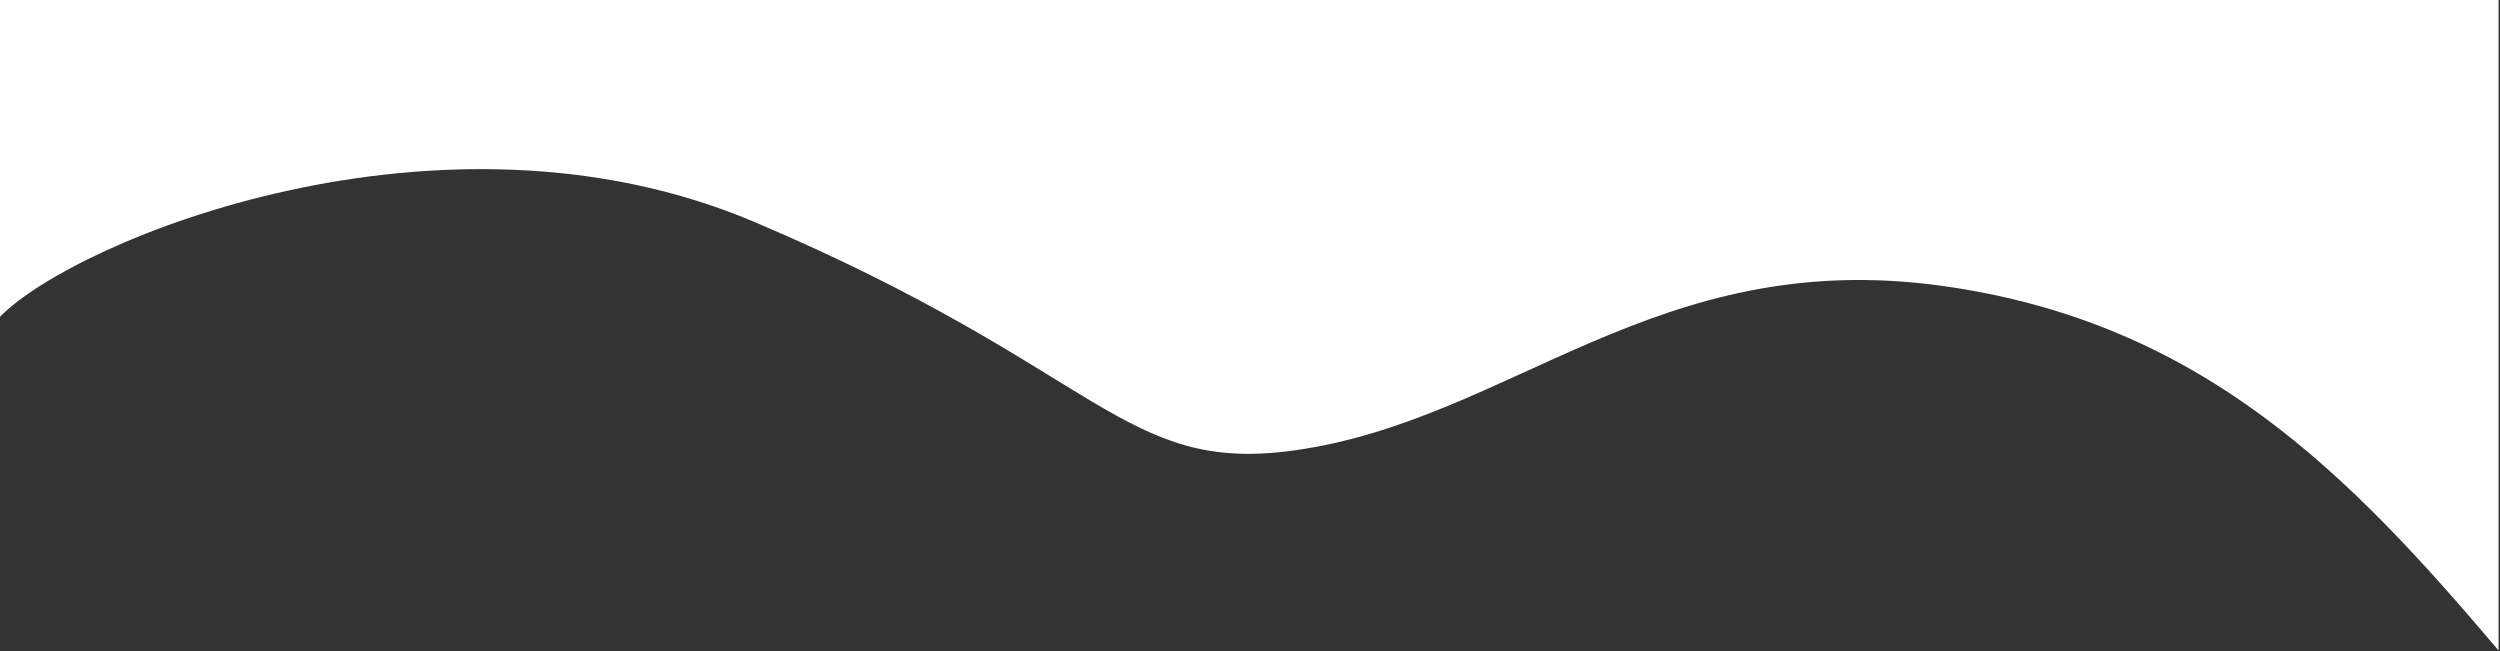 <svg width="1581" height="412" viewBox="0 0 1581 412" fill="none" xmlns="http://www.w3.org/2000/svg">
<rect x="0" y="0" width="1581" height="412" fill="#333333" stroke="none"/>
<path d="M477 140.331C279 56.315 47.618 151.593 0 200.331V0H1580.09V411.331C1486 300.331 1393 203.832 1228.5 180.831C1047.26 155.49 955.943 265.664 818.5 284.831C709.526 300.028 697.177 233.757 477 140.331Z" fill="white"/>
</svg>
